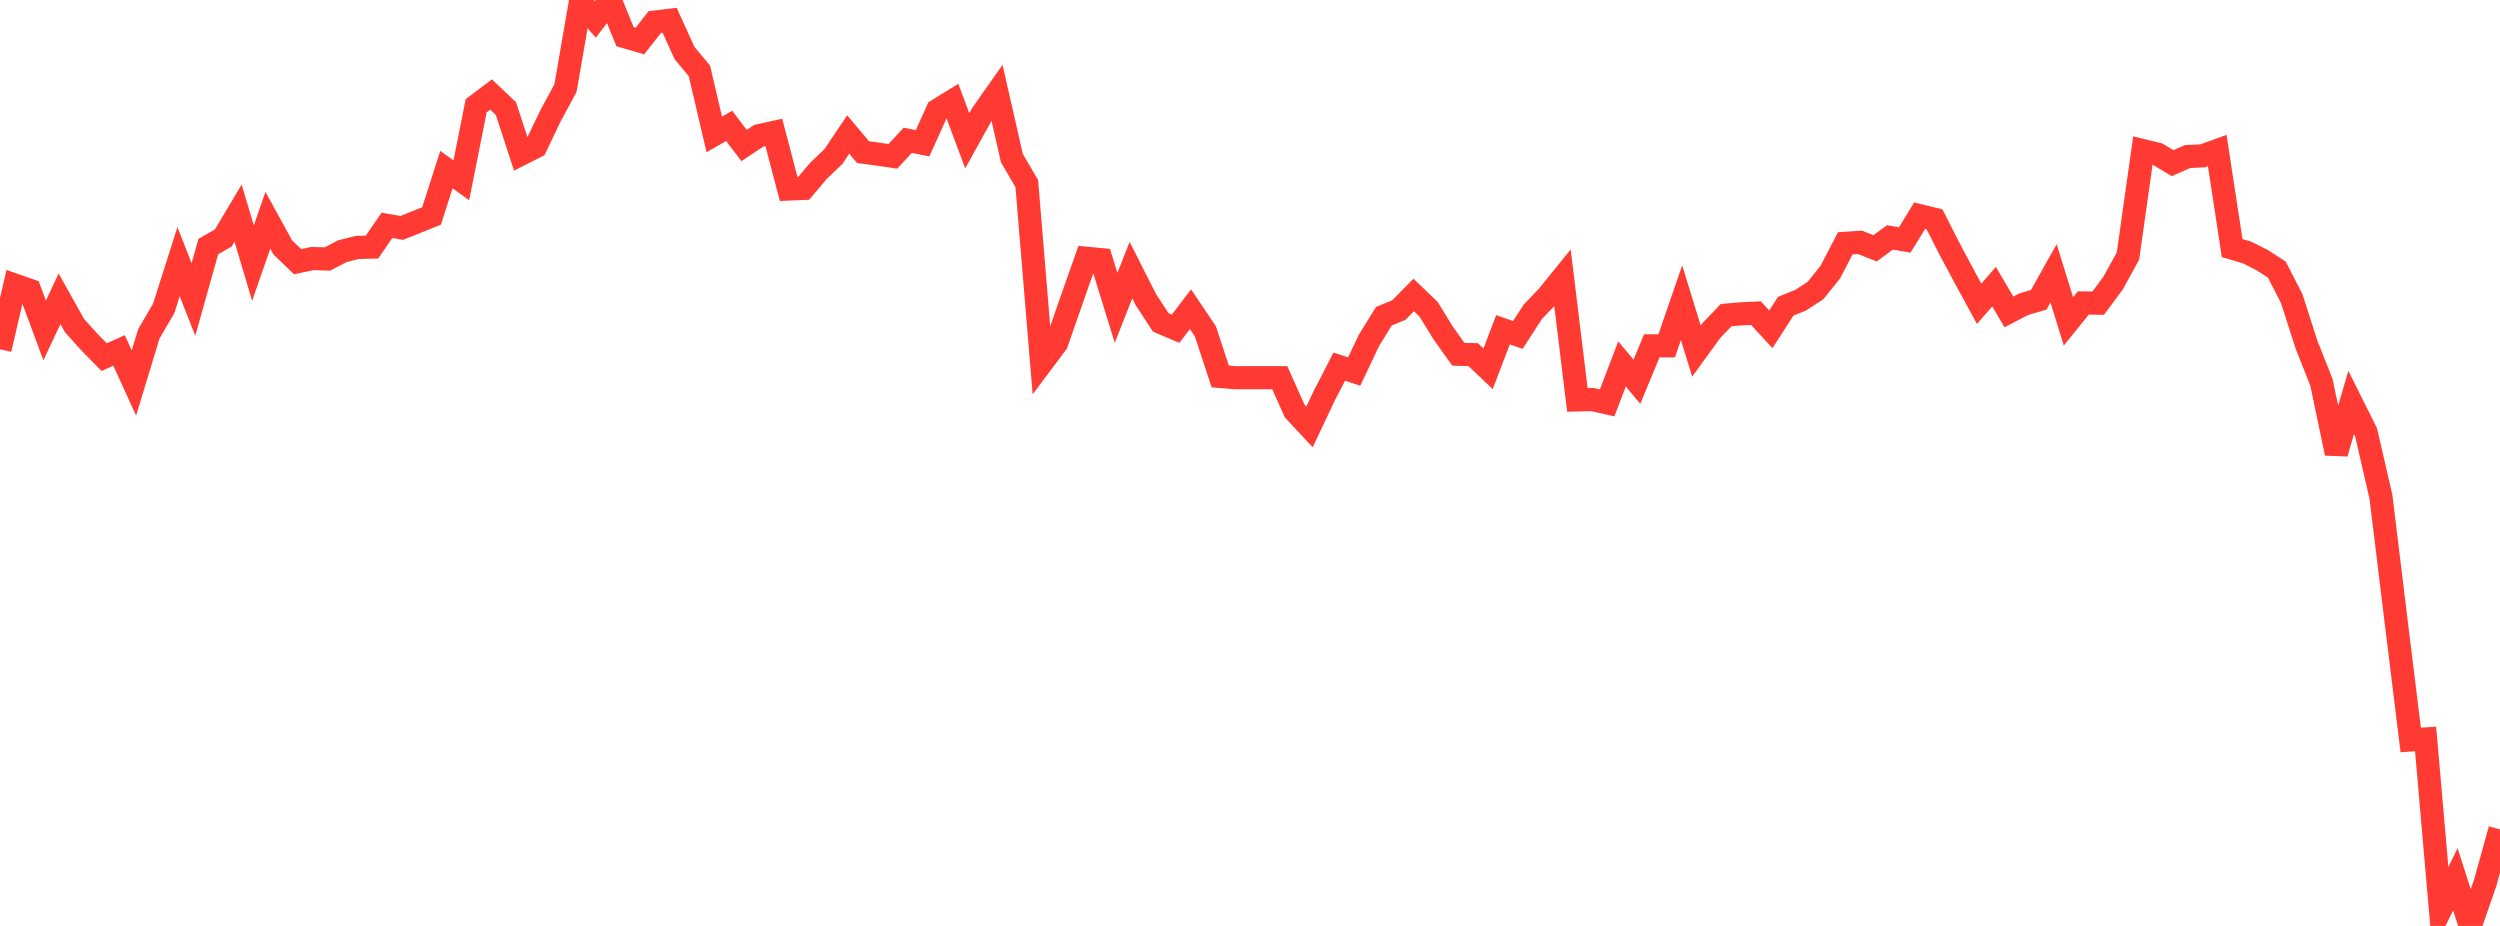 <?xml version="1.0" standalone="no"?>
<!DOCTYPE svg PUBLIC "-//W3C//DTD SVG 1.1//EN" "http://www.w3.org/Graphics/SVG/1.1/DTD/svg11.dtd">

<svg width="135" height="50" viewBox="0 0 135 50" preserveAspectRatio="none" 
  xmlns="http://www.w3.org/2000/svg"
  xmlns:xlink="http://www.w3.org/1999/xlink">


<polyline points="0.0, 18.86 0.804, 15.397 1.607, 15.678 2.411, 17.842 3.214, 16.135 4.018, 17.572 4.821, 18.466 5.625, 19.285 6.429, 18.924 7.232, 20.68 8.036, 18.03 8.839, 16.652 9.643, 14.131 10.446, 16.175 11.25, 13.312 12.054, 12.855 12.857, 11.509 13.661, 14.21 14.464, 11.895 15.268, 13.357 16.071, 14.131 16.875, 13.96 17.679, 13.987 18.482, 13.565 19.286, 13.363 20.089, 13.343 20.893, 12.169 21.696, 12.307 22.5, 11.985 23.304, 11.66 24.107, 9.158 24.911, 9.739 25.714, 5.708 26.518, 5.102 27.321, 5.865 28.125, 8.327 28.929, 7.919 29.732, 6.244 30.536, 4.758 31.339, 0.121 32.143, 1.048 32.946, 0.0 33.75, 1.981 34.554, 2.218 35.357, 1.192 36.161, 1.097 36.964, 2.861 37.768, 3.828 38.571, 7.26 39.375, 6.797 40.179, 7.857 40.982, 7.327 41.786, 7.151 42.589, 10.208 43.393, 10.175 44.196, 9.226 45.0, 8.46 45.804, 7.262 46.607, 8.218 47.411, 8.323 48.214, 8.442 49.018, 7.578 49.821, 7.735 50.625, 5.952 51.429, 5.456 52.232, 7.603 53.036, 6.153 53.839, 5.01 54.643, 8.541 55.446, 9.912 56.25, 19.602 57.054, 18.531 57.857, 16.228 58.661, 13.946 59.464, 14.022 60.268, 16.625 61.071, 14.586 61.875, 16.177 62.679, 17.407 63.482, 17.751 64.286, 16.698 65.089, 17.889 65.893, 20.329 66.696, 20.395 67.5, 20.395 68.304, 20.395 69.107, 20.395 69.911, 22.193 70.714, 23.052 71.518, 21.352 72.321, 19.799 73.125, 20.064 73.929, 18.37 74.732, 17.075 75.536, 16.745 76.339, 15.929 77.143, 16.698 77.946, 18.003 78.75, 19.129 79.554, 19.151 80.357, 19.913 81.161, 17.808 81.964, 18.087 82.768, 16.841 83.571, 16.002 84.375, 15.01 85.179, 21.595 85.982, 21.574 86.786, 21.756 87.589, 19.652 88.393, 20.615 89.196, 18.676 90.0, 18.676 90.804, 16.346 91.607, 18.96 92.411, 17.85 93.214, 17.016 94.018, 16.947 94.821, 16.91 95.625, 17.784 96.429, 16.536 97.232, 16.211 98.036, 15.69 98.839, 14.691 99.643, 13.141 100.446, 13.087 101.25, 13.411 102.054, 12.822 102.857, 12.956 103.661, 11.648 104.464, 11.843 105.268, 13.426 106.071, 14.93 106.875, 16.404 107.679, 15.478 108.482, 16.845 109.286, 16.424 110.089, 16.191 110.893, 14.758 111.696, 17.354 112.5, 16.359 113.304, 16.371 114.107, 15.285 114.911, 13.825 115.714, 8.133 116.518, 8.329 117.321, 8.811 118.125, 8.454 118.929, 8.42 119.732, 8.13 120.536, 13.396 121.339, 13.634 122.143, 14.038 122.946, 14.556 123.75, 16.117 124.554, 18.618 125.357, 20.64 126.161, 24.477 126.964, 21.73 127.768, 23.34 128.571, 26.83 129.375, 33.423 130.179, 39.958 130.982, 39.904 131.786, 49.131 132.589, 47.476 133.393, 50.0 134.196, 47.69 135.0, 44.788" fill="none" stroke="#ff3a33" stroke-width="1.25"/>

</svg>